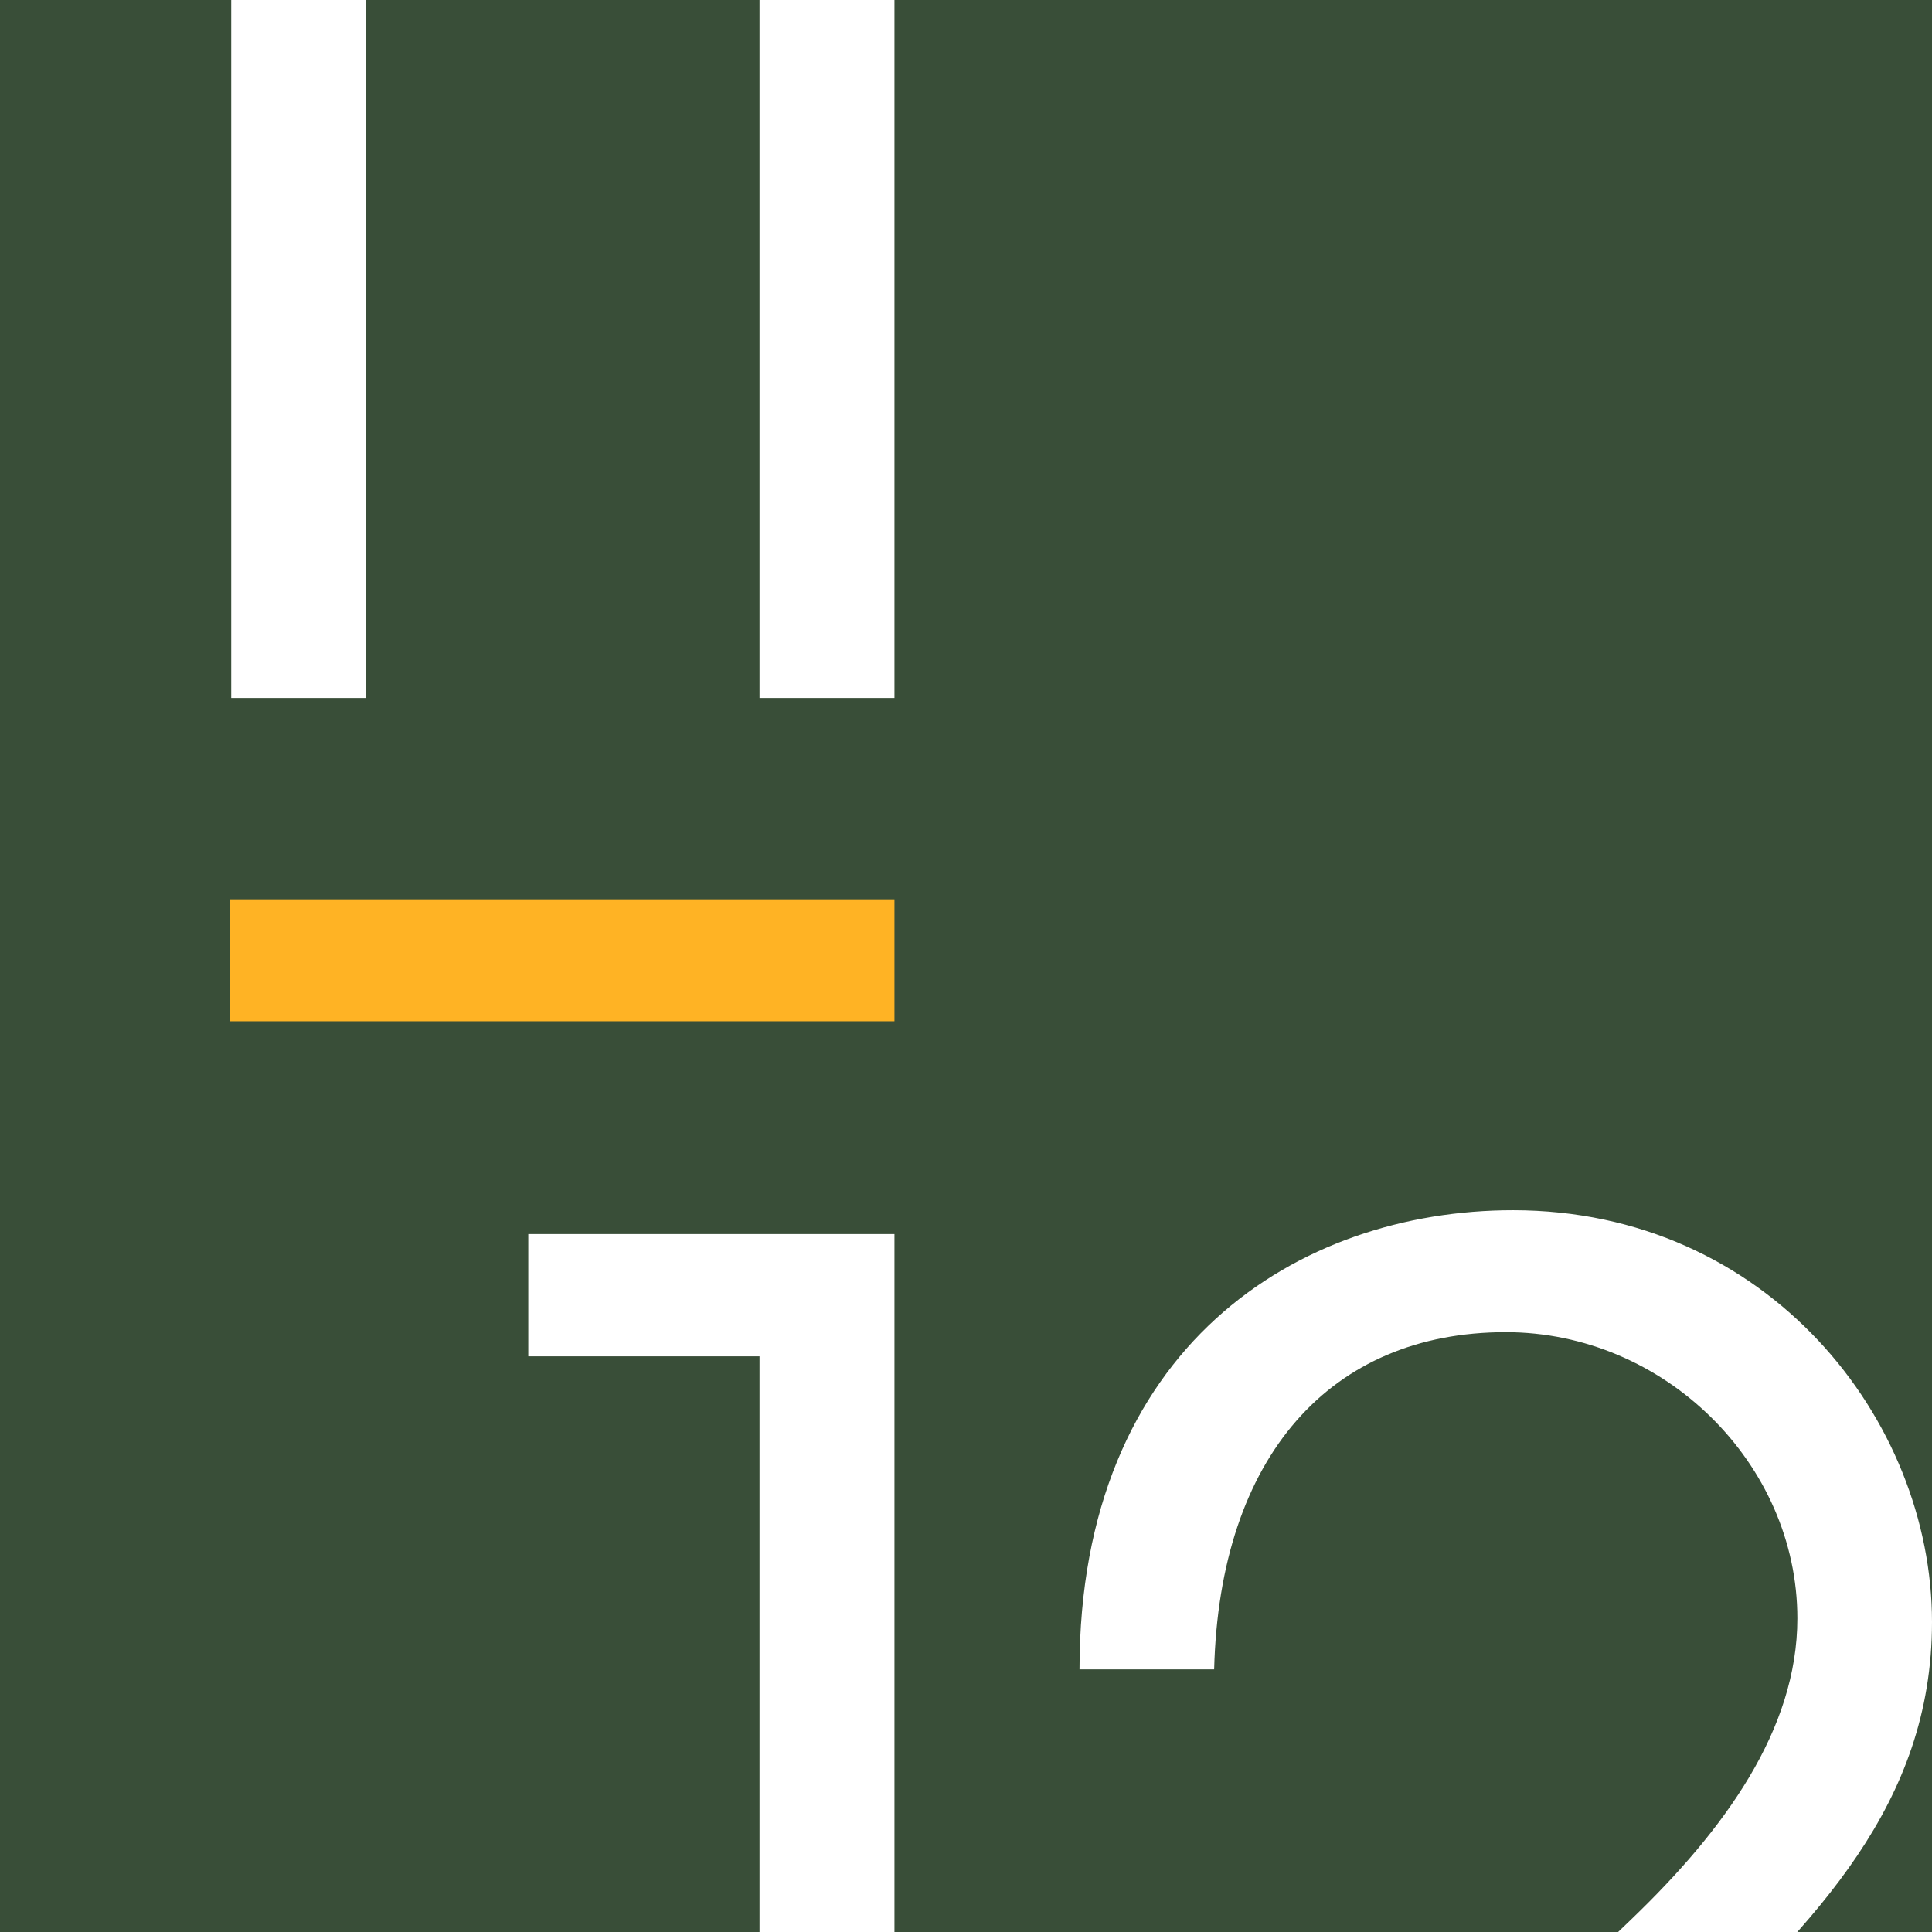 <?xml version="1.0" encoding="UTF-8"?>
<svg id="Layer_1" data-name="Layer 1" xmlns="http://www.w3.org/2000/svg" xmlns:xlink="http://www.w3.org/1999/xlink" viewBox="0 0 64 64">
  <defs>
    <style>
      .cls-1 {
        fill: none;
      }

      .cls-2 {
        clip-path: url(#clippath);
      }

      .cls-3 {
        fill: #fff;
      }

      .cls-4 {
        fill: #ffb324;
      }

      .cls-5 {
        fill: #394e38;
      }
    </style>
    <clipPath id="clippath">
      <rect class="cls-1" width="64" height="64"/>
    </clipPath>
  </defs>
  <rect class="cls-5" width="64" height="64"/>
  <g class="cls-2">
    <g>
      <g>
        <polygon class="cls-3" points="0 -17.51 7.66 -17.51 7.66 23.12 12.13 23.12 12.13 -21.55 0 -21.55 0 -17.51"/>
        <polygon class="cls-3" points="17.5 -21.55 17.5 -17.51 25.16 -17.51 25.16 23.12 29.63 23.12 29.63 -21.55 17.5 -21.55"/>
      </g>
      <path id="Path_106" data-name="Path 106" class="cls-4" d="M7.62,33.83H29.63v-4.04H7.62v4.04Z"/>
      <g>
        <polygon class="cls-3" points="17.5 44.93 25.16 44.93 25.16 85.55 29.63 85.55 29.63 40.88 17.5 40.88 17.5 44.93"/>
        <path class="cls-3" d="M55.79,67.8c4.35-4.17,8.21-8.03,8.21-14.07,0-6.7-5.44-13.64-13.88-13.64-7.12,0-14.36,4.53-14.36,15.21h4.46c.18-7.06,3.86-11.17,9.66-11.17,5.25,0,9.66,4.35,9.66,9.48,0,3.68-2.41,7-5.49,9.96l-18.65,17.93v4.04h28.37v-4.04h-22.33l14.37-13.7Z"/>
      </g>
    </g>
  </g>
</svg>